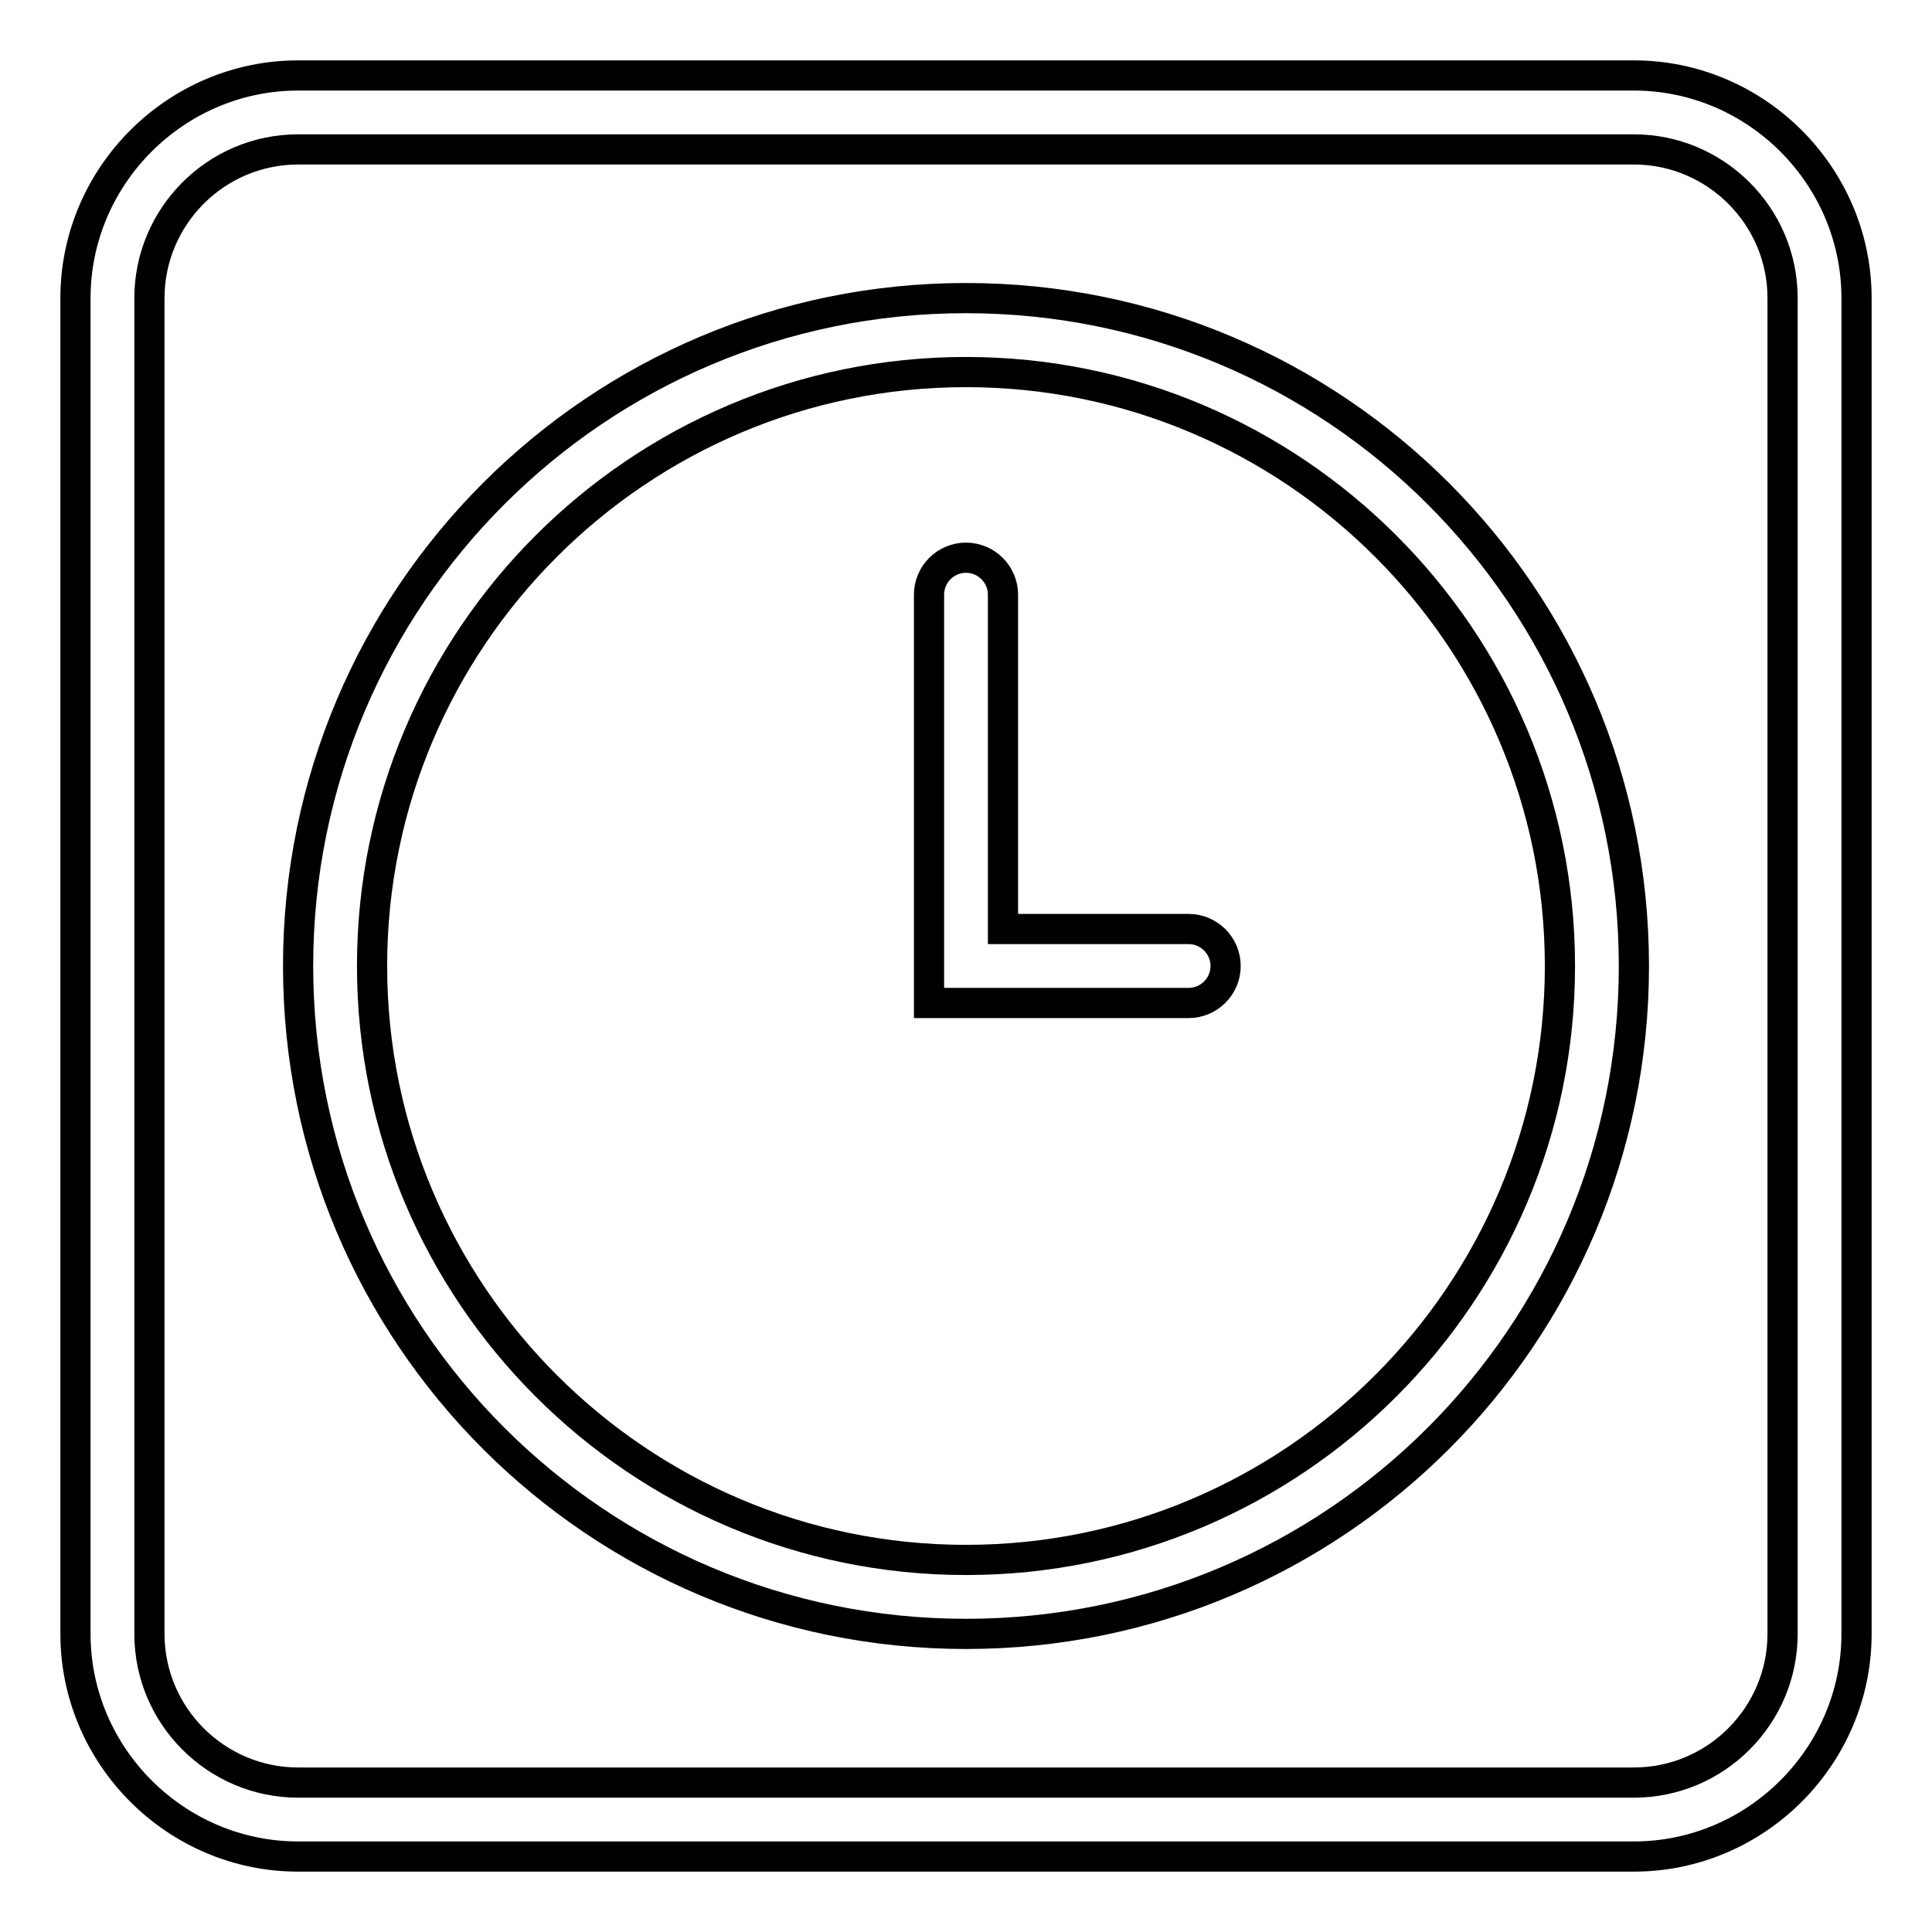 <?xml version="1.0" encoding="utf-8"?>
<!-- Svg Vector Icons : http://www.onlinewebfonts.com/icon -->
<!DOCTYPE svg PUBLIC "-//W3C//DTD SVG 1.1//EN" "http://www.w3.org/Graphics/SVG/1.1/DTD/svg11.dtd">
<svg version="1.1" xmlns="http://www.w3.org/2000/svg" xmlns:xlink="http://www.w3.org/1999/xlink" x="0px" y="0px" viewBox="0 0 256 256" enable-background="new 0 0 256 256" xml:space="preserve">
<g> <path stroke-width="4" fill-opacity="0" stroke="#000000"  d="M216.5,19.8c10.8,0,19.7,8.8,19.7,19.7v177c0,10.8-8.8,19.7-19.7,19.7h-177c-10.8,0-19.7-8.8-19.7-19.7 v-177c0-10.8,8.8-19.7,19.7-19.7H216.5 M216.5,10h-177C23.3,10,10,23.3,10,39.5v177c0,16.2,13.3,29.5,29.5,29.5h177 c16.2,0,29.5-13.3,29.5-29.5v-177C246,23.3,232.7,10,216.5,10L216.5,10z M128,49.3c43.4,0,78.7,35.3,78.7,78.7 s-35.3,78.7-78.7,78.7S49.3,171.4,49.3,128S84.6,49.3,128,49.3 M128,39.5c-48.9,0-88.5,39.6-88.5,88.5c0,48.9,39.6,88.5,88.5,88.5 c48.9,0,88.5-39.6,88.5-88.5C216.5,79.1,176.9,39.5,128,39.5L128,39.5z M157.5,132.9h-34.4V78.8c0-2.7,2.2-4.9,4.9-4.9 s4.9,2.2,4.9,4.9v44.3h24.6c2.7,0,4.9,2.2,4.9,4.9S160.2,132.9,157.5,132.9z"/></g>
</svg>